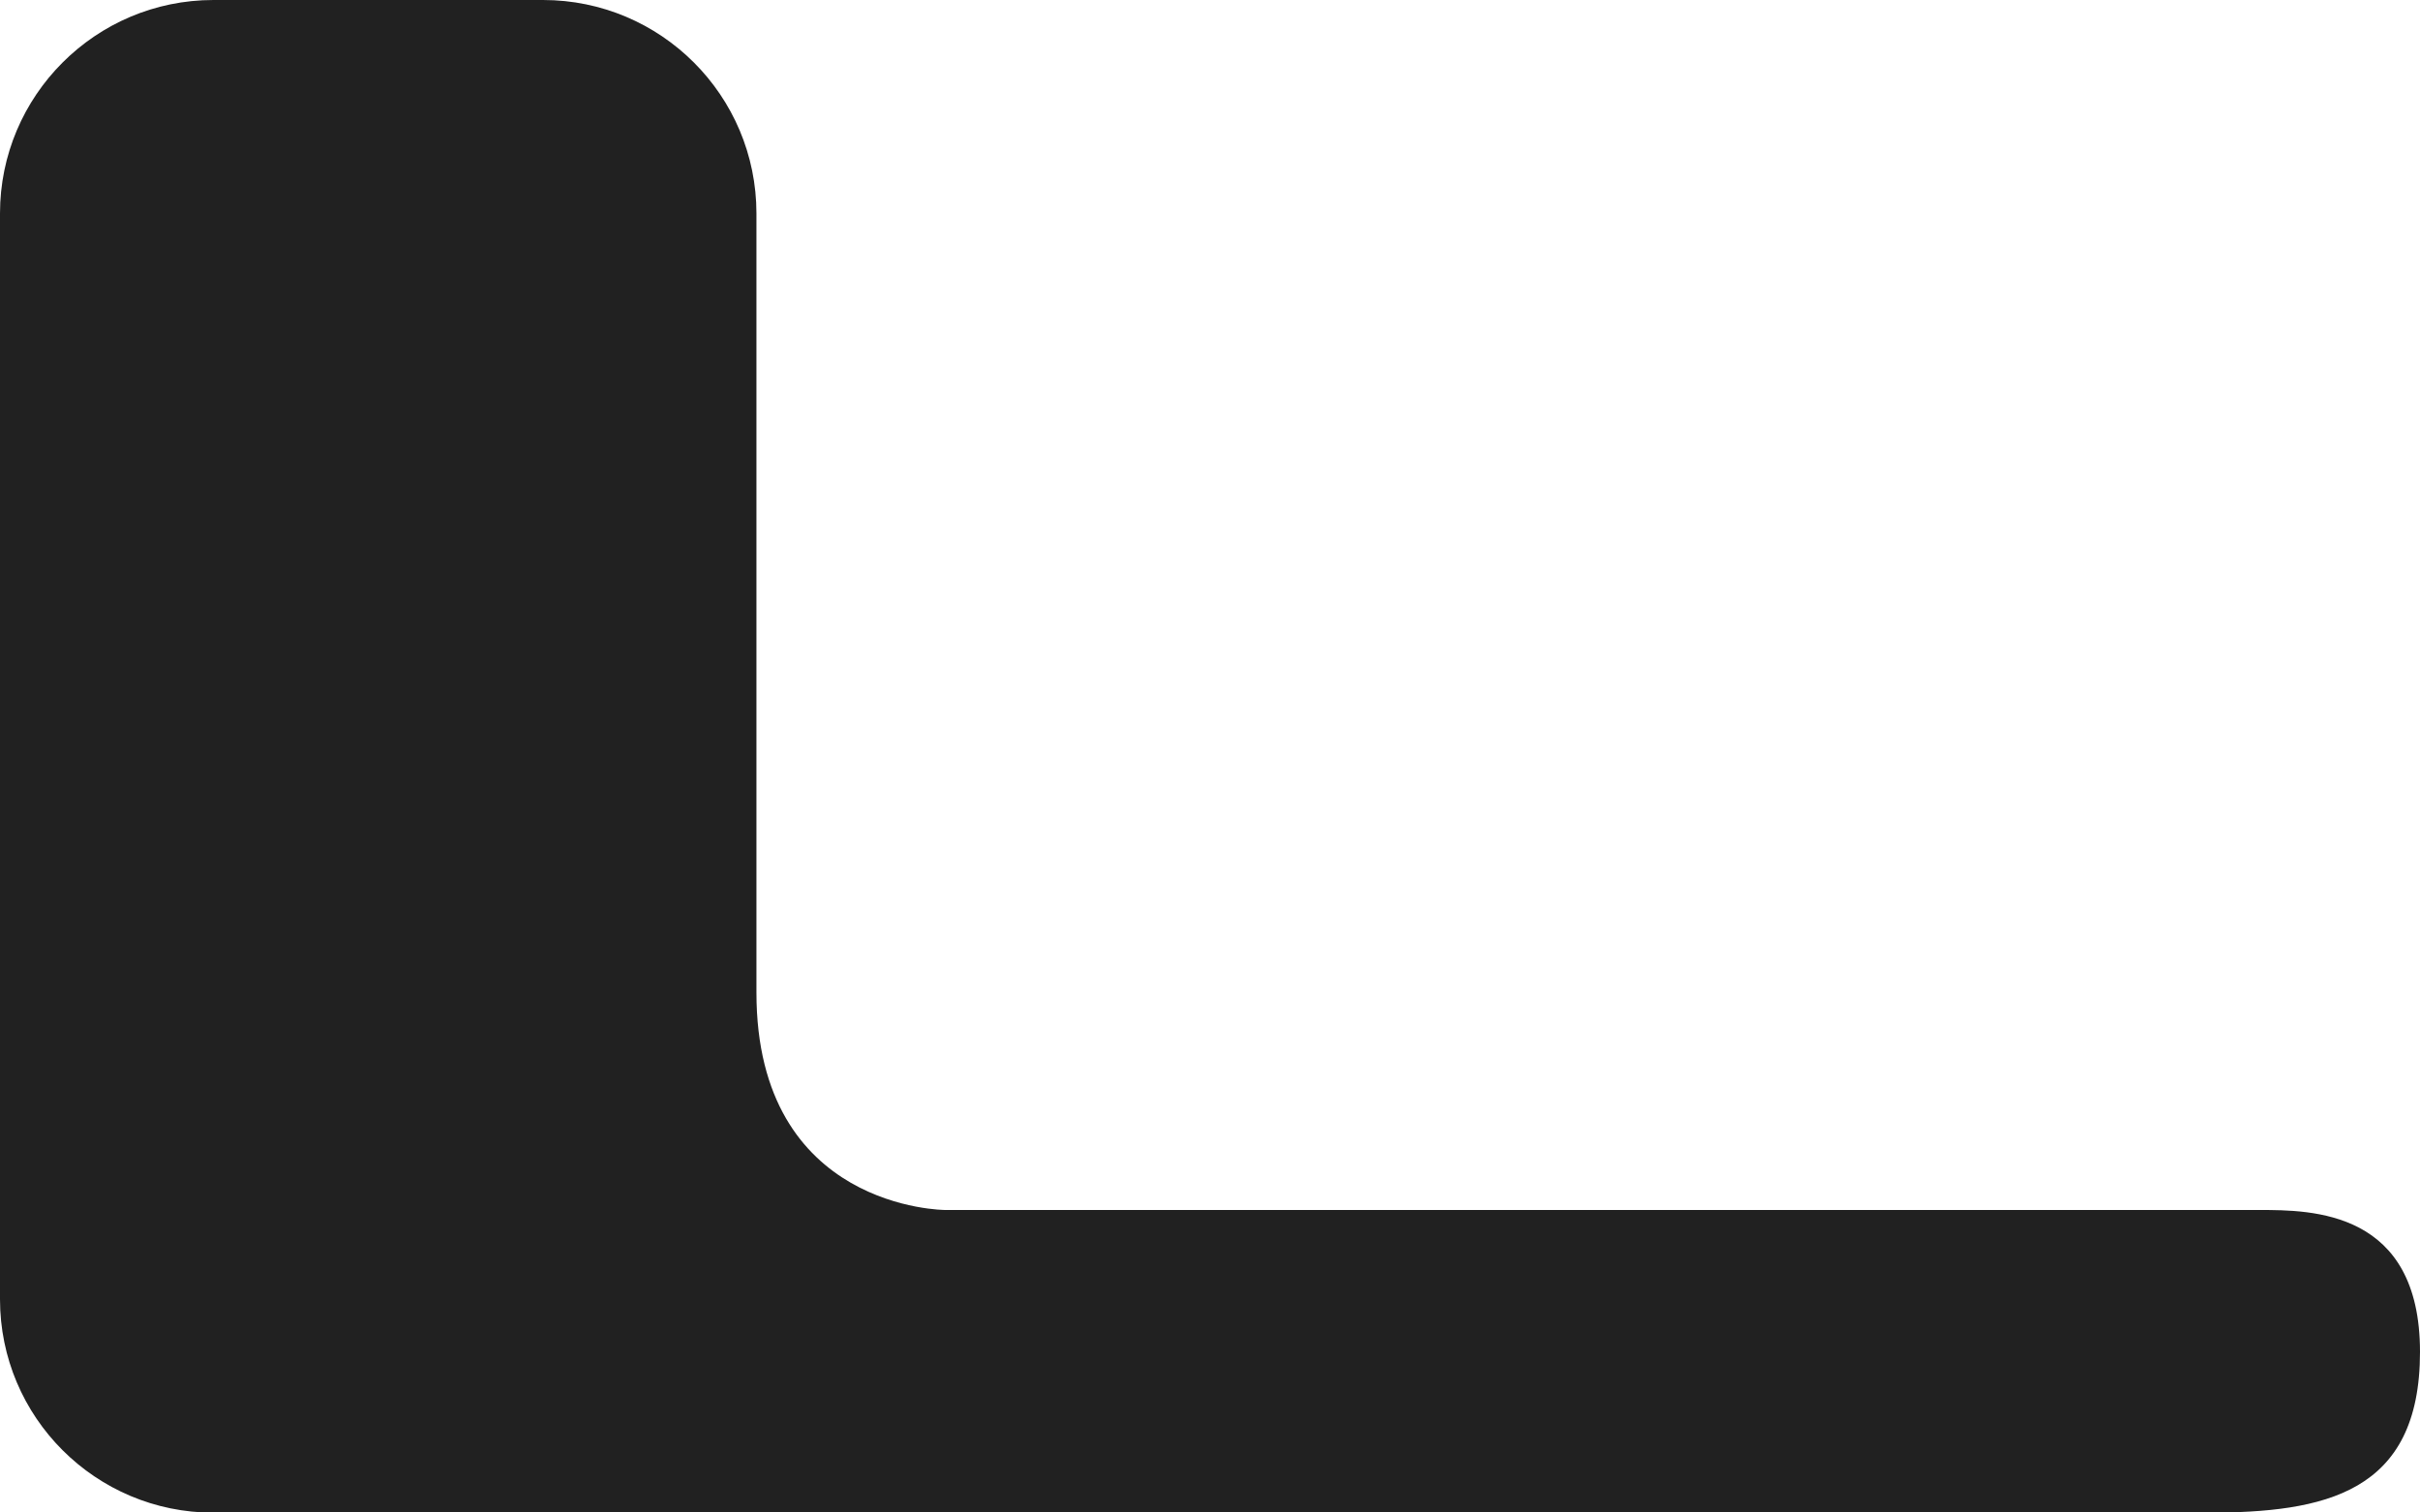 <svg width="128" height="80" viewBox="0 0 128 80" fill="none" xmlns="http://www.w3.org/2000/svg">
<path d="M119.5 64C122.29 64 128 64.02 128 71.51C128 79 122.95 80.01 116.71 80.01H11.29C5.06 80.01 0 74.96 0 68.72V11.29C0 5.06 5.06 0 11.29 0H28.72C34.95 0 40.01 5.05 40.01 11.29C40.01 11.29 40.01 41 40.01 52.5C40.01 64 50 64 50 64C70.868 64 117.34 64 119.5 64Z" fill="#212121"/>
</svg>
